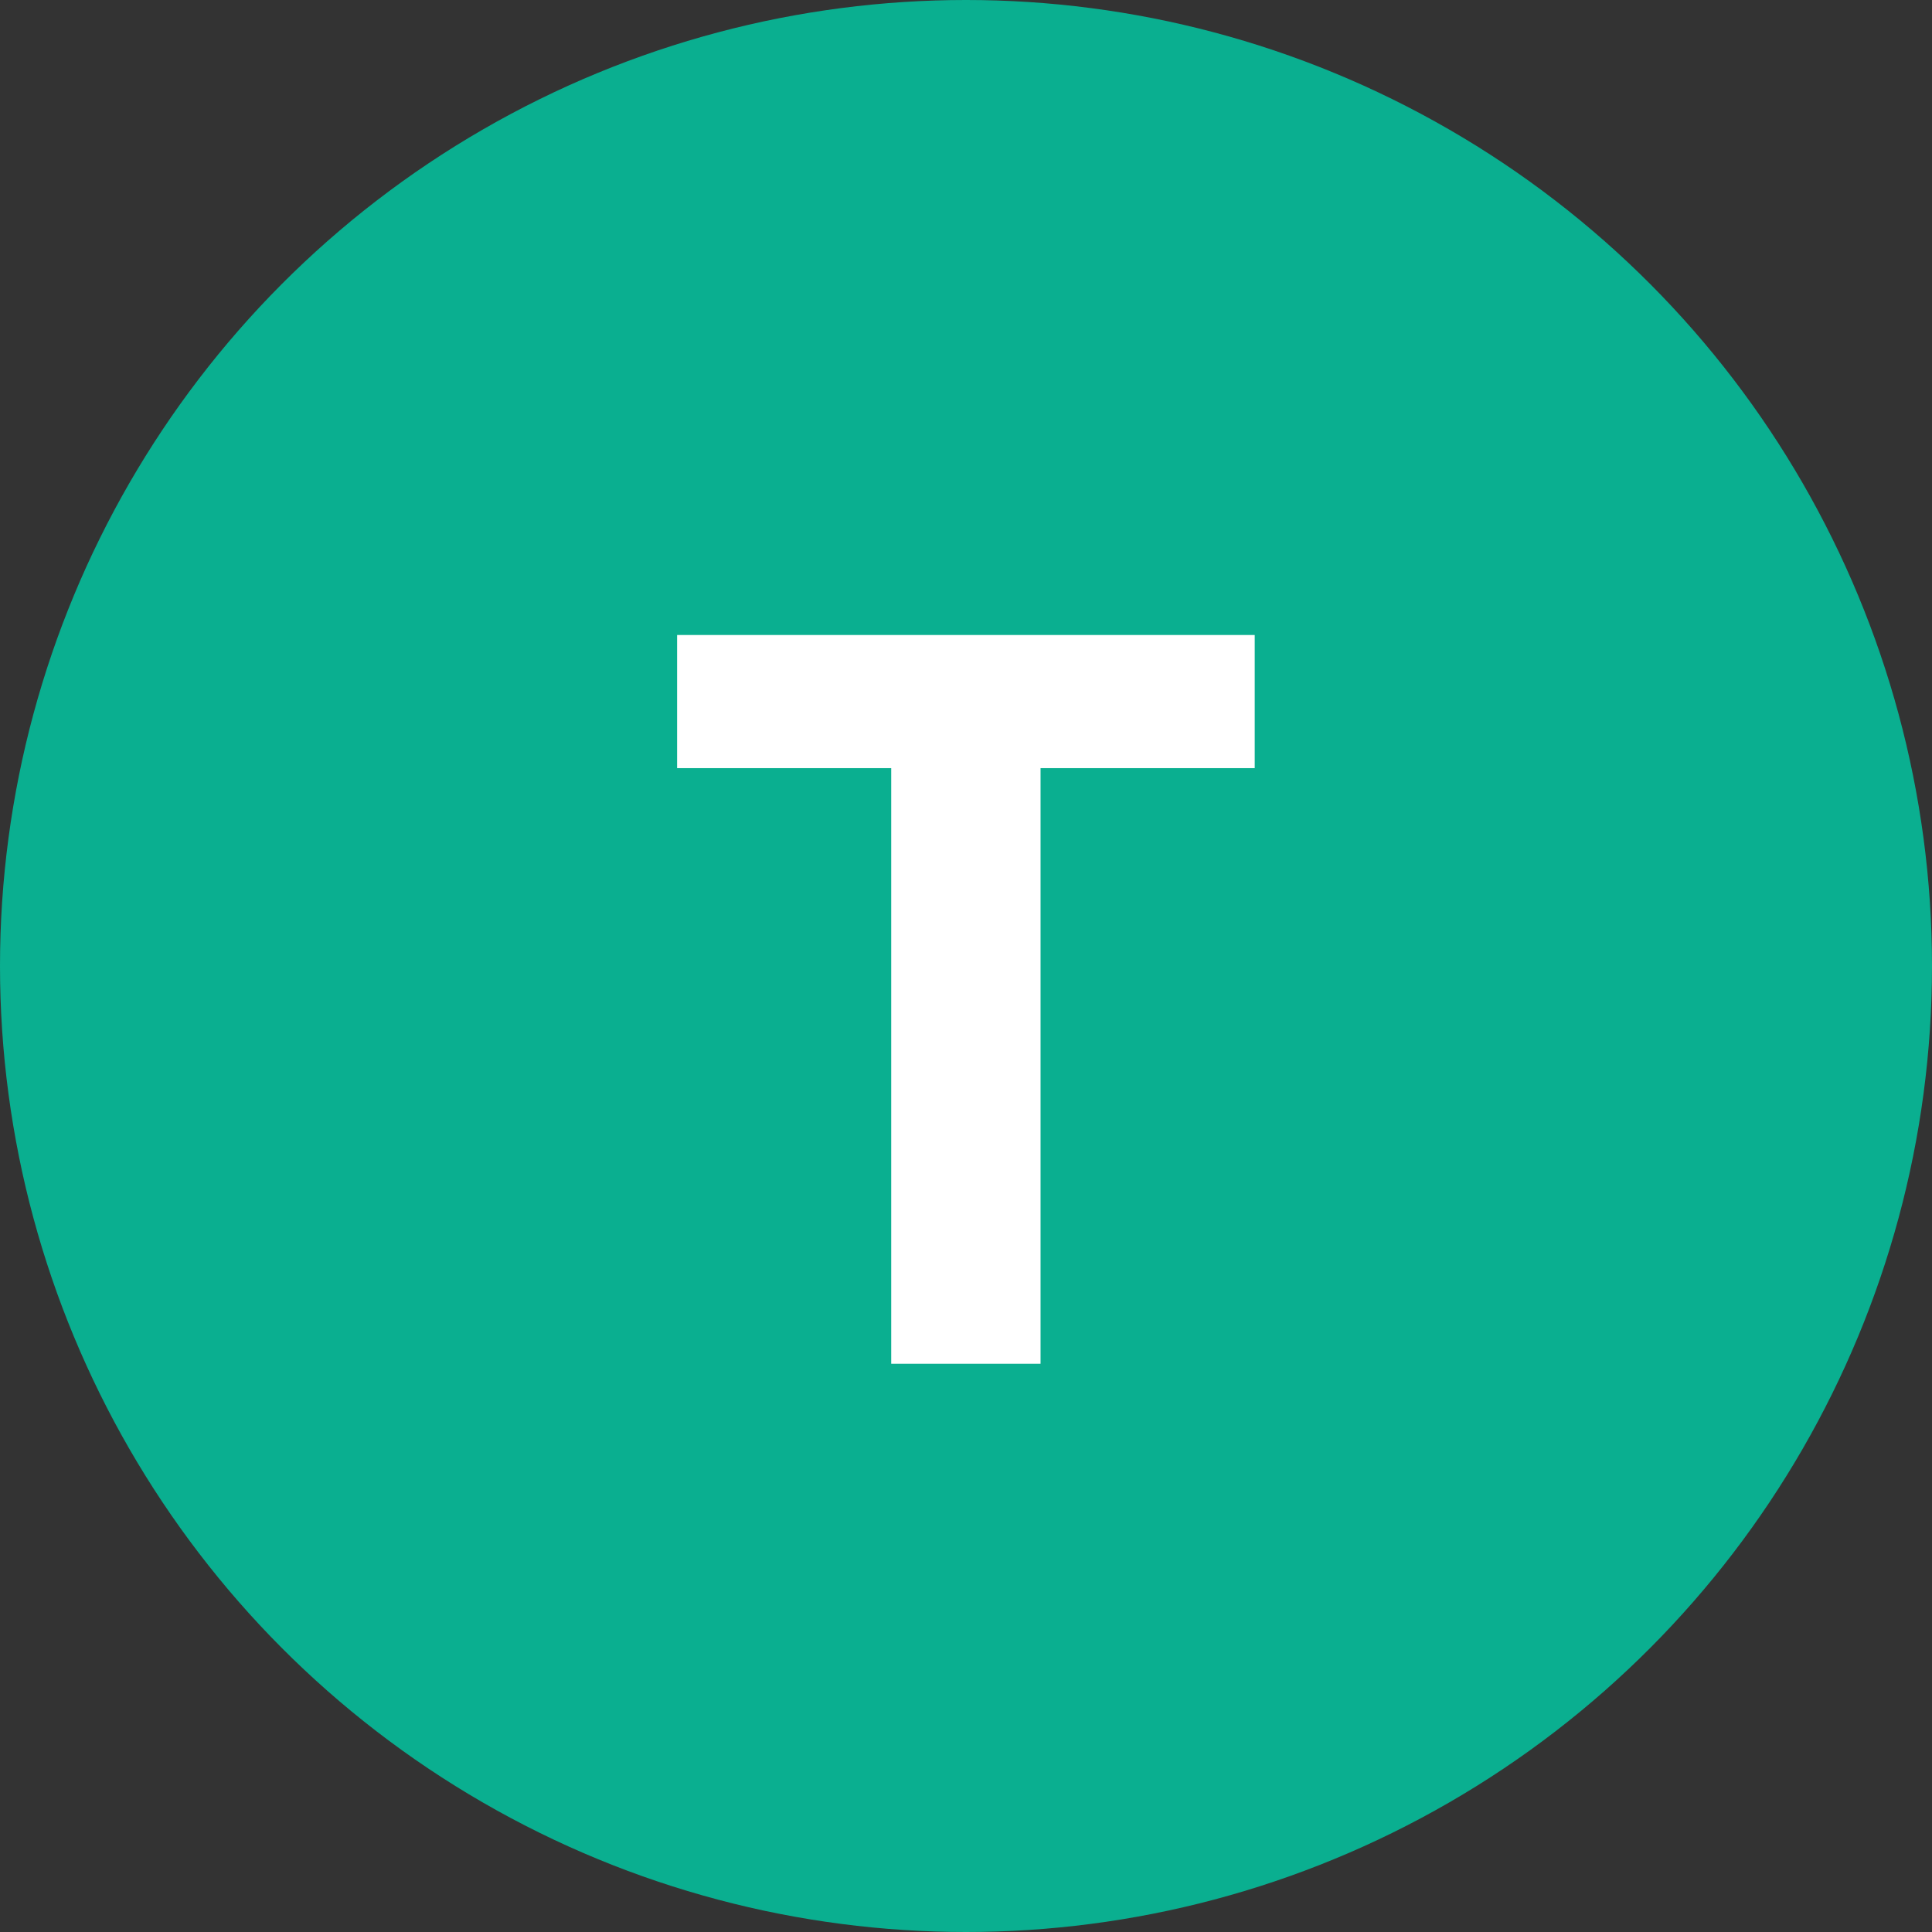 <svg xmlns="http://www.w3.org/2000/svg" width="34" height="34" viewBox="0 0 34 34" fill="none"><rect x="0" y="0" width="34" height="34" fill="#333333" stroke="none"/><circle cx="17" cy="17" r="17" fill="#0AAF90"></circle><path d="M18.312 24H15.684V13.518H11.916V11.175H22.081V13.518H18.312V24Z" fill="white"></path></svg>